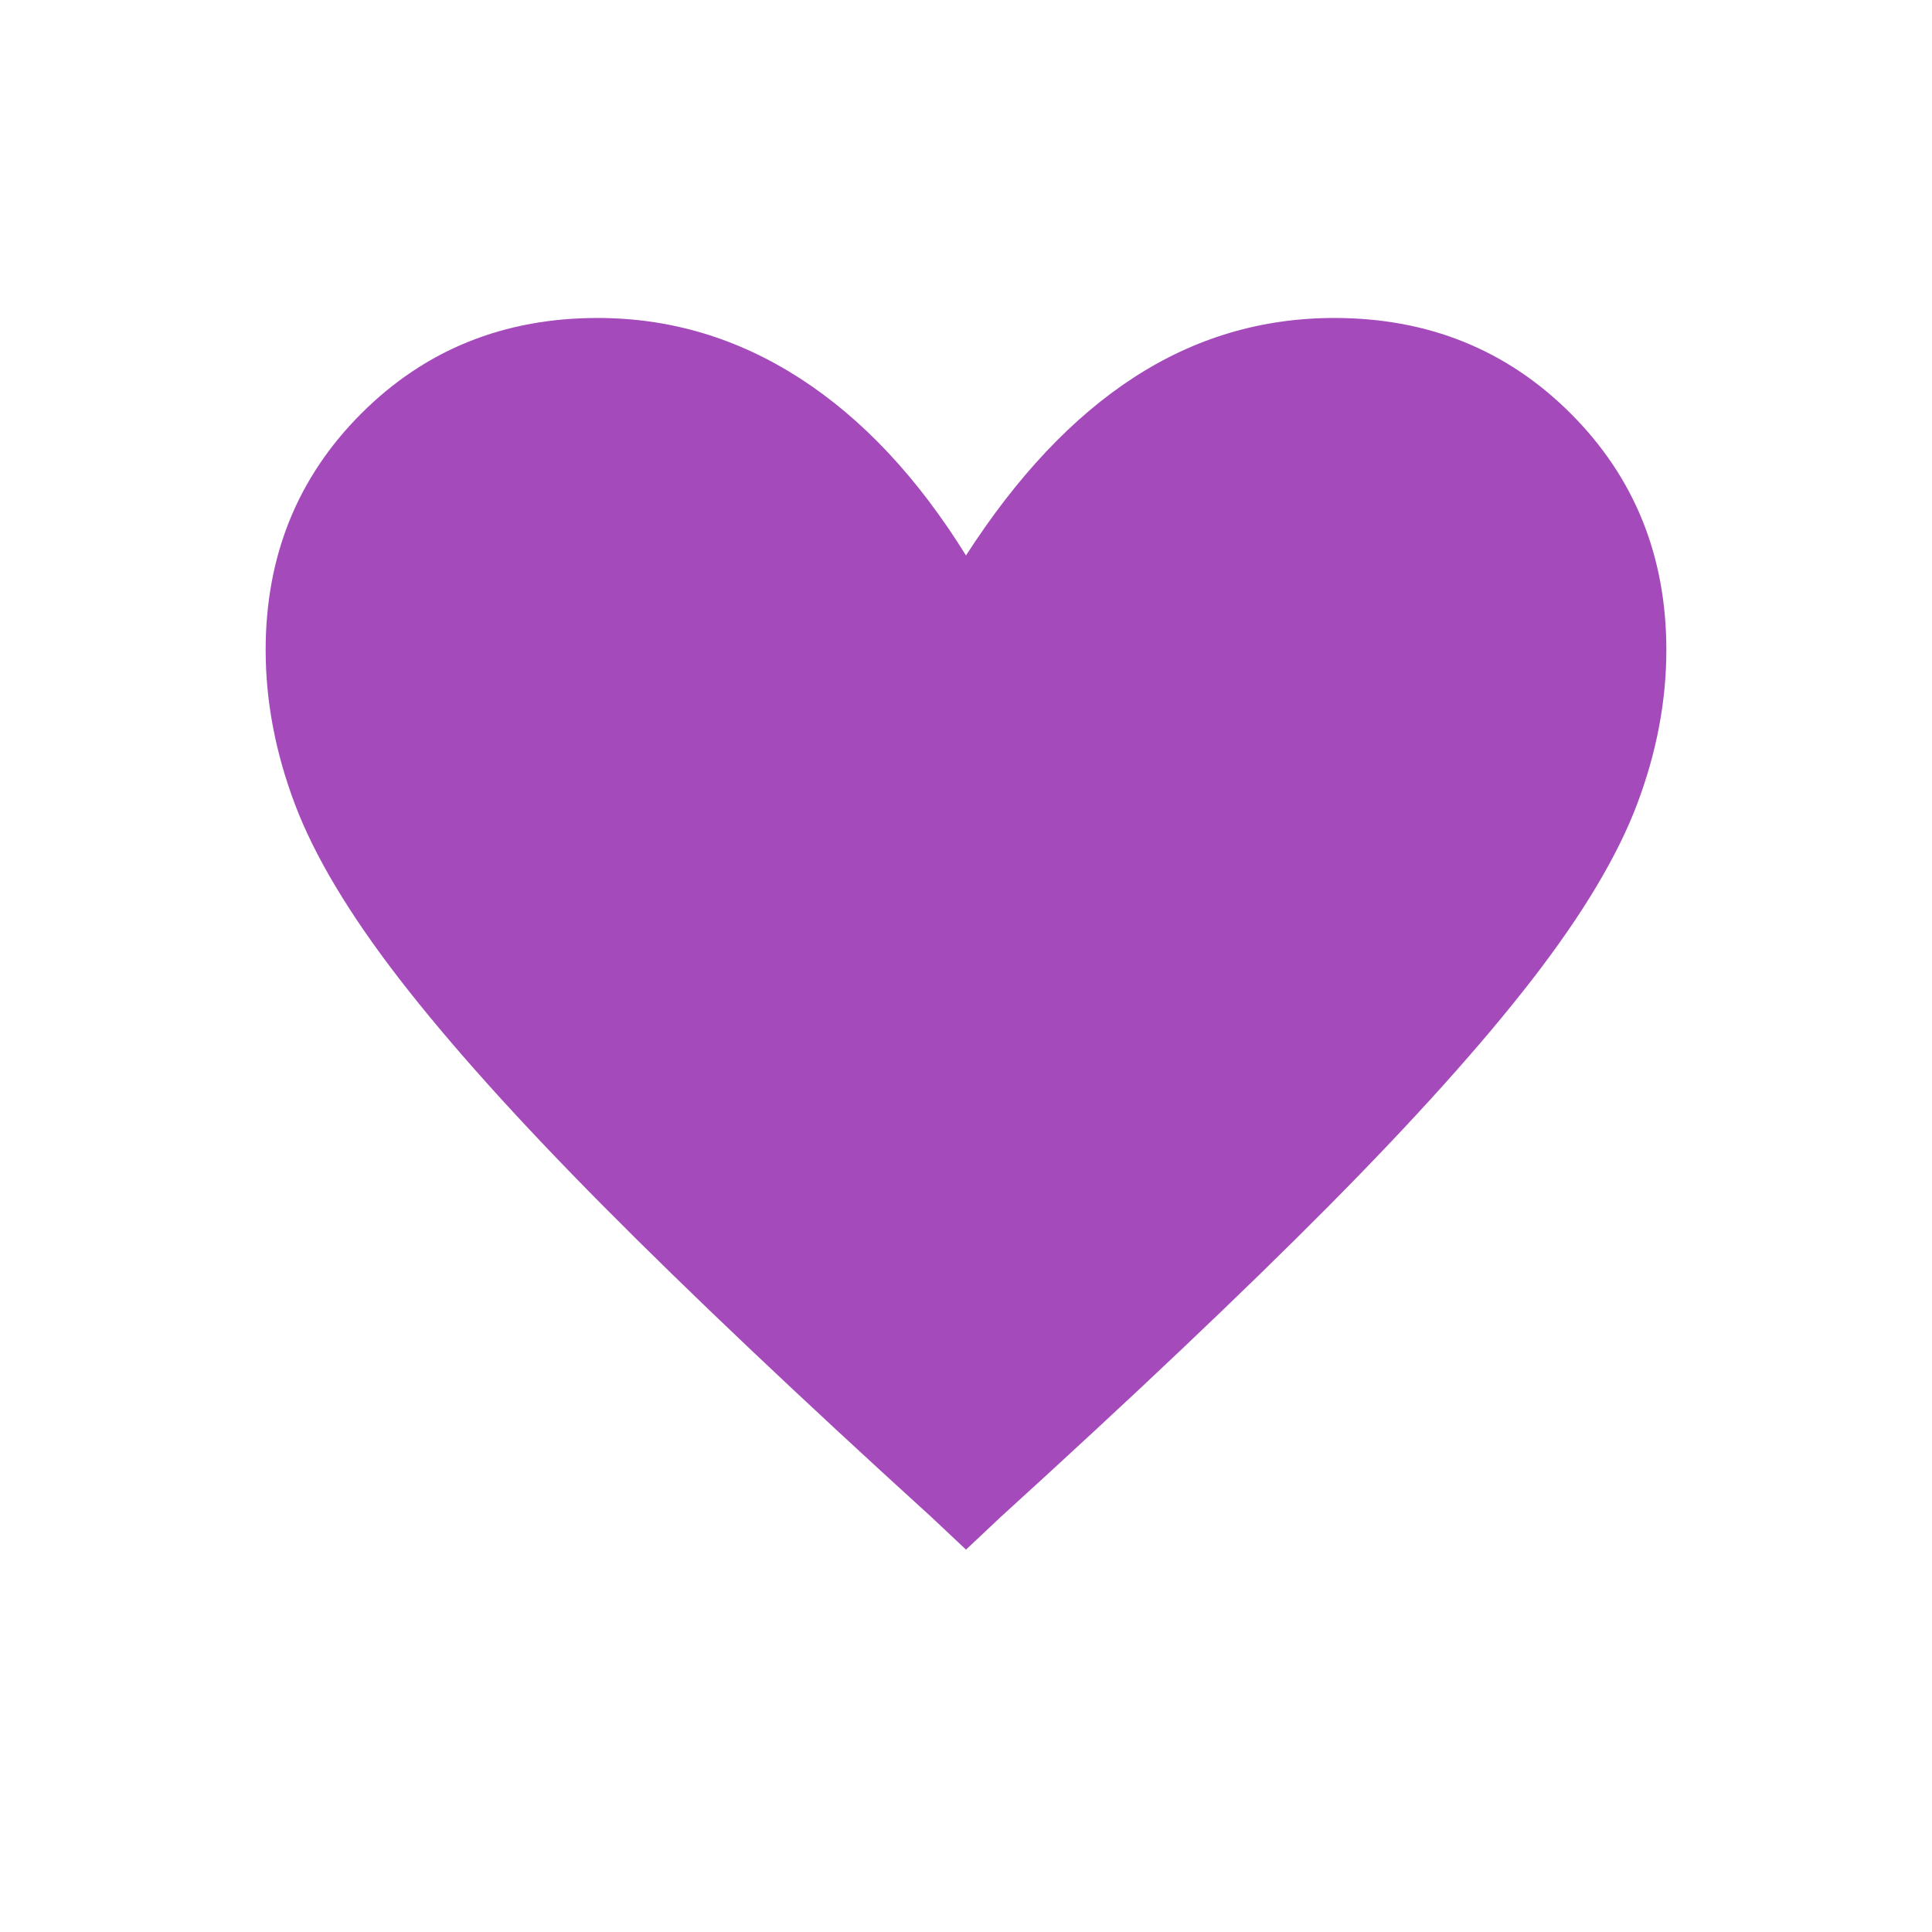 <svg xmlns="http://www.w3.org/2000/svg" height="48" viewBox="0 96 960 960" width="48"><path fill="#A44ABB" d="m480 866-17-16q-99-90-163-154.5t-101.5-113q-37.5-48.5-52-87T132 419q0-70 47.5-117.5T297 254q54 0 100.5 30t82.5 88q38-59 83.5-88.5T663 254q70 0 117.5 47.5T828 419q0 38-14.5 76.5t-52 87Q724 631 660 695.5T497 850l-17 16Z"/></svg>